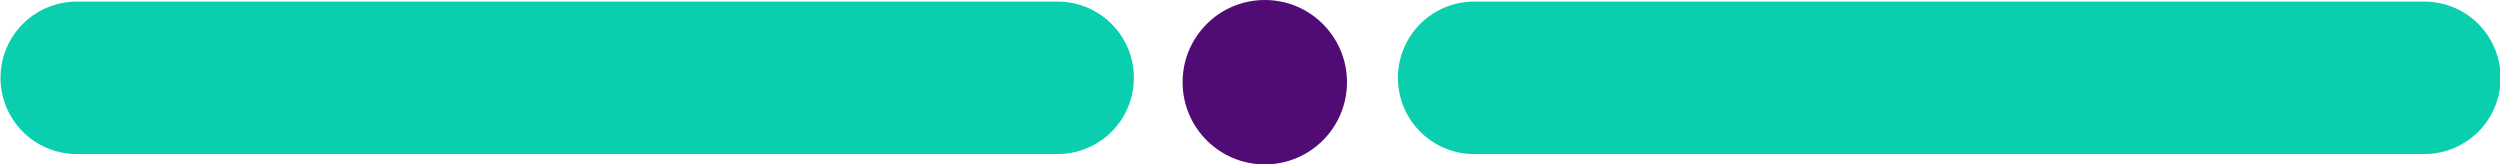 <?xml version="1.0" encoding="utf-8"?>
<!-- Generator: Adobe Illustrator 24.1.0, SVG Export Plug-In . SVG Version: 6.00 Build 0)  -->
<svg version="1.1" id="Layer_1" xmlns="http://www.w3.org/2000/svg" xmlns:xlink="http://www.w3.org/1999/xlink" x="0px" y="0px"
	 width="228.1px" height="15px" viewBox="0 0 228.1 15" style="enable-background:new 0 0 228.1 15;" xml:space="preserve">
<style type="text/css">
	.st0{fill:none;stroke:#0ACFAF;stroke-width:13.912;stroke-linecap:round;stroke-miterlimit:10;}
	.st1{fill:#500B75;}
</style>
<line class="st0" x1="7" y1="7.1" x2="96.5" y2="7.1"/>
<line class="st0" x1="134.5" y1="7.1" x2="221.2" y2="7.1"/>
<circle class="st1" cx="115.4" cy="7.5" r="7.5"/>
</svg>
